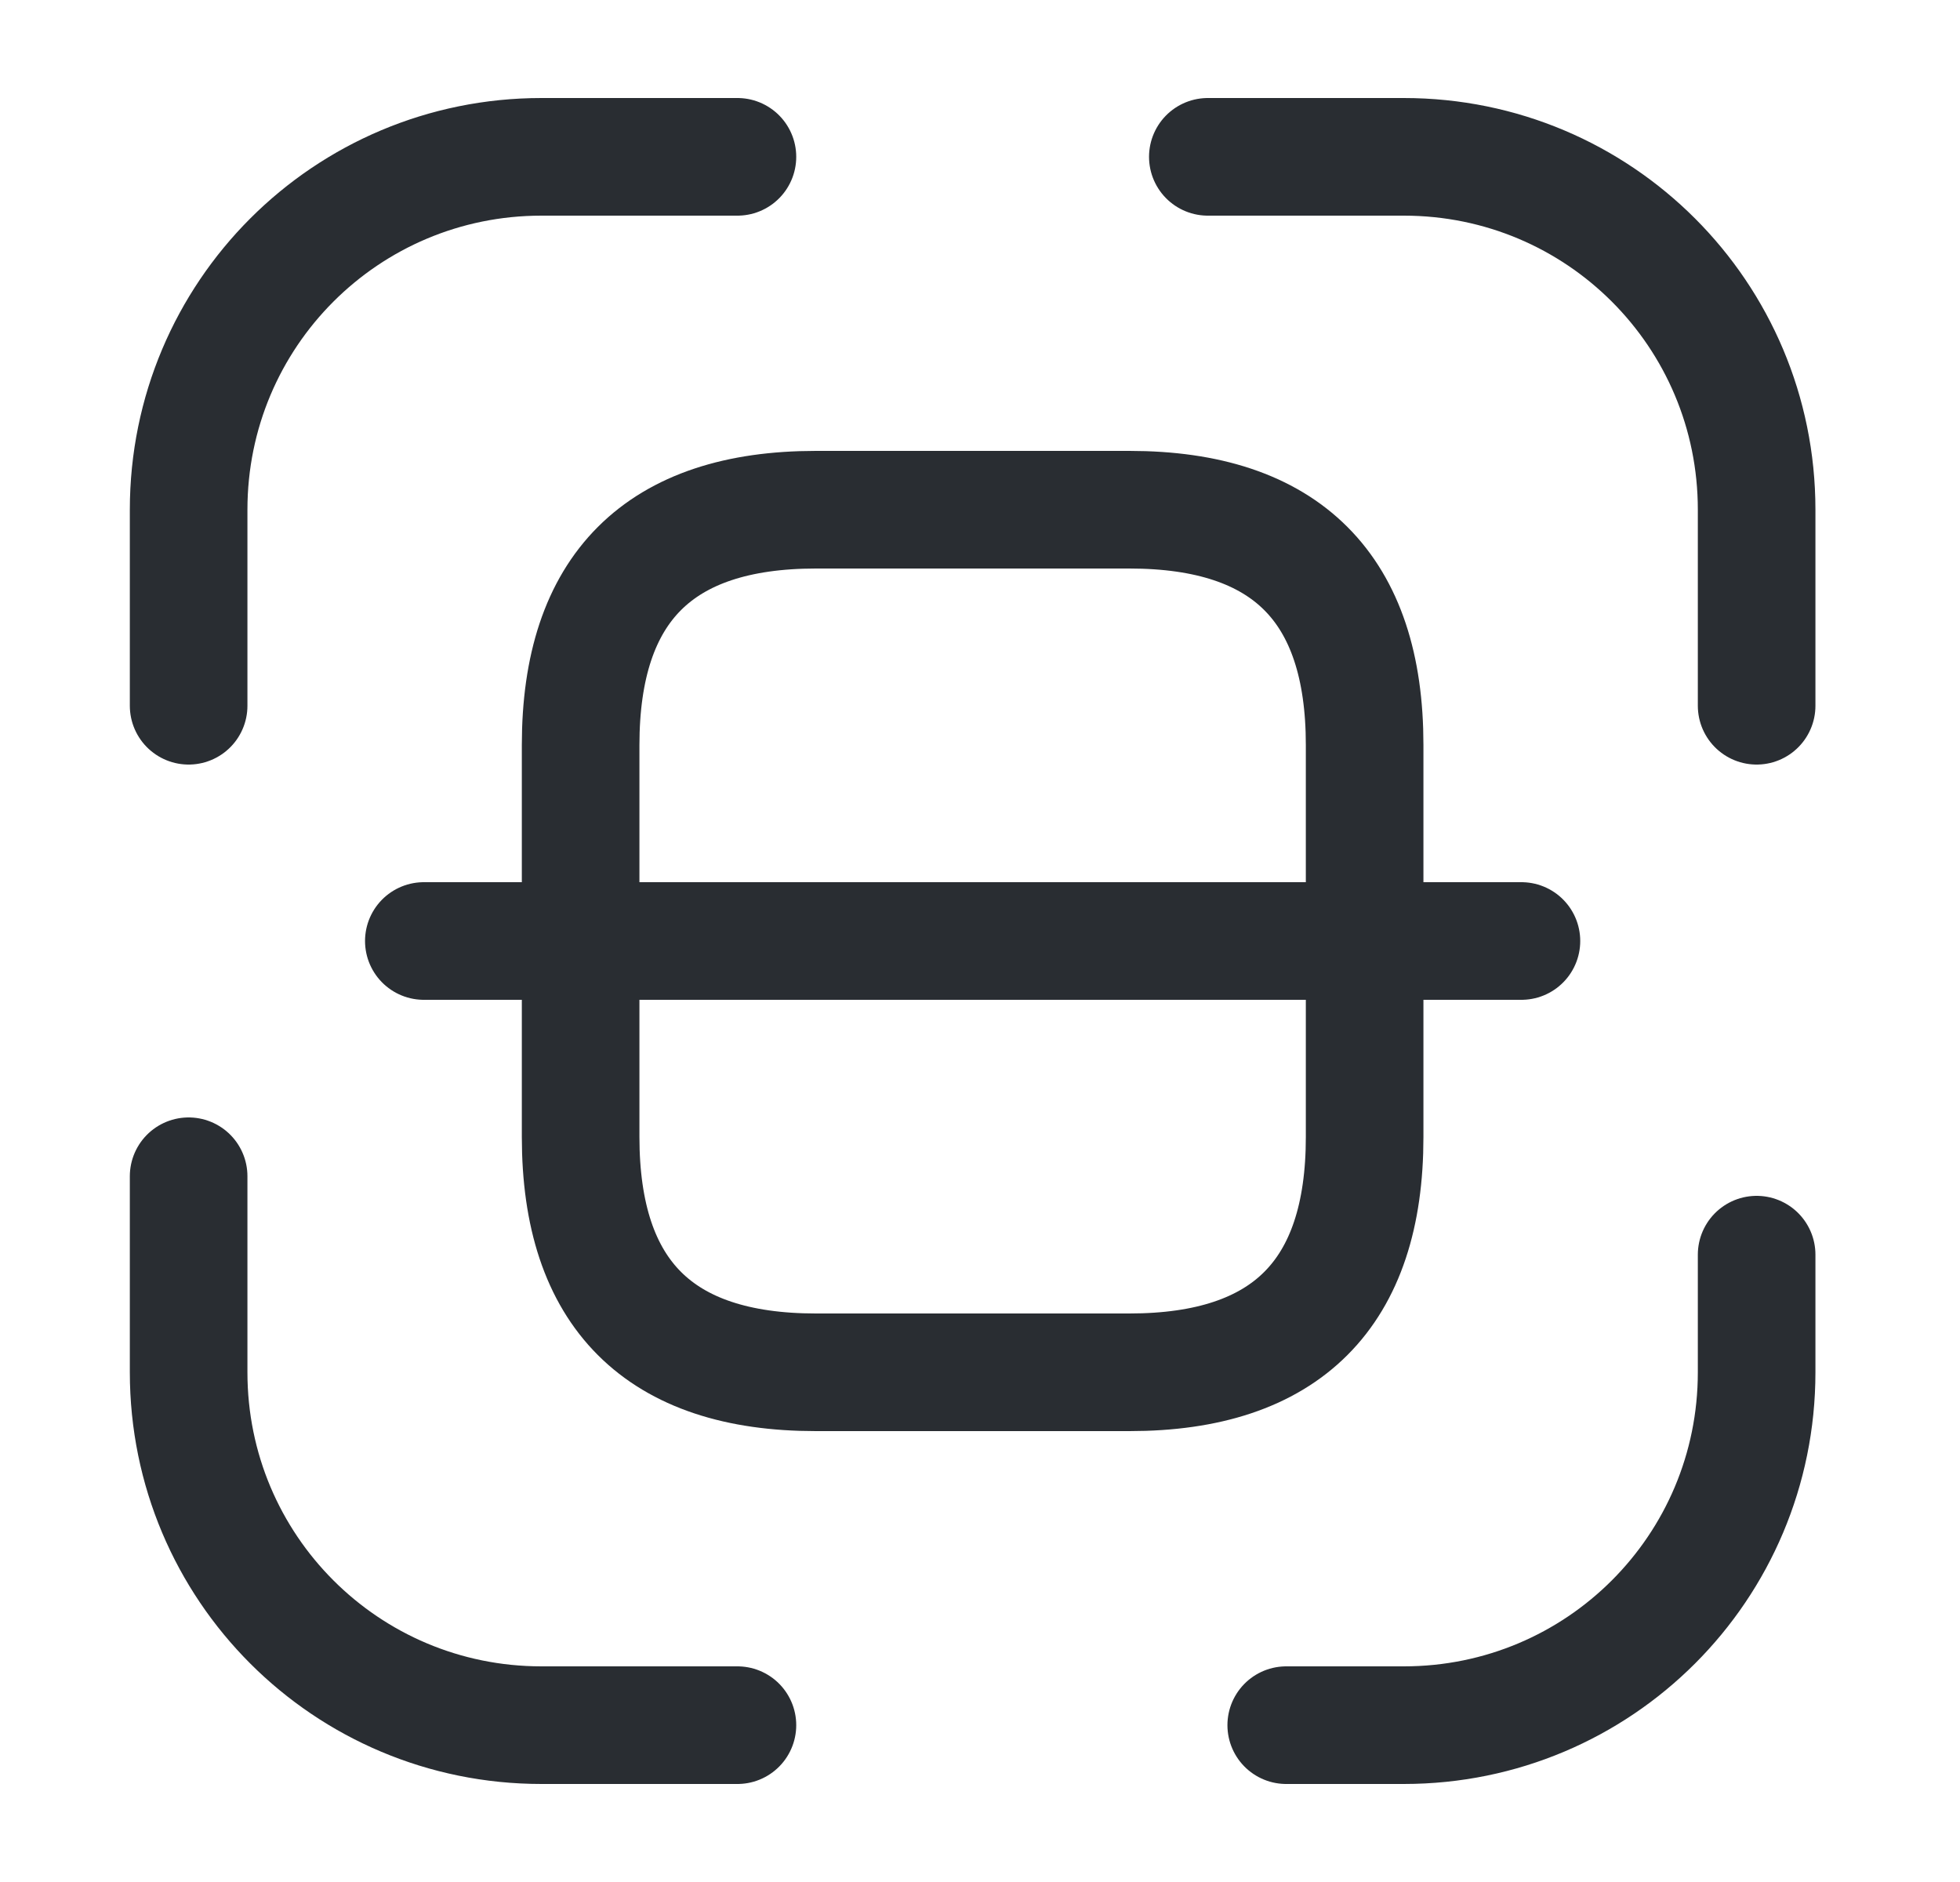 <svg width="25" height="24" viewBox="0 0 25 24" fill="none" xmlns="http://www.w3.org/2000/svg">
<path d="M2.406 9V6.5C2.406 4.01 4.416 2 6.906 2H9.406" stroke="#292D32" stroke-width="1.5" stroke-linecap="round" stroke-linejoin="round"/>
<path d="M15.406 2H17.906C20.396 2 22.406 4.01 22.406 6.5V9" stroke="#292D32" stroke-width="1.5" stroke-linecap="round" stroke-linejoin="round"/>
<path d="M22.406 16V17.5C22.406 19.99 20.396 22 17.906 22H16.406" stroke="#292D32" stroke-width="1.5" stroke-linecap="round" stroke-linejoin="round"/>
<path d="M9.406 22H6.906C4.416 22 2.406 19.99 2.406 17.5V15" stroke="#292D32" stroke-width="1.5" stroke-linecap="round" stroke-linejoin="round"/>
<path d="M17.406 9.5V14.5C17.406 16.5 16.406 17.5 14.406 17.5H10.406C8.406 17.5 7.406 16.5 7.406 14.5V9.5C7.406 7.5 8.406 6.5 10.406 6.5H14.406C16.406 6.5 17.406 7.5 17.406 9.5Z" stroke="#292D32" stroke-width="1.5" stroke-linecap="round" stroke-linejoin="round"/>
<path d="M19.406 12H5.406" stroke="#292D32" stroke-width="1.5" stroke-linecap="round" stroke-linejoin="round"/>
</svg>
